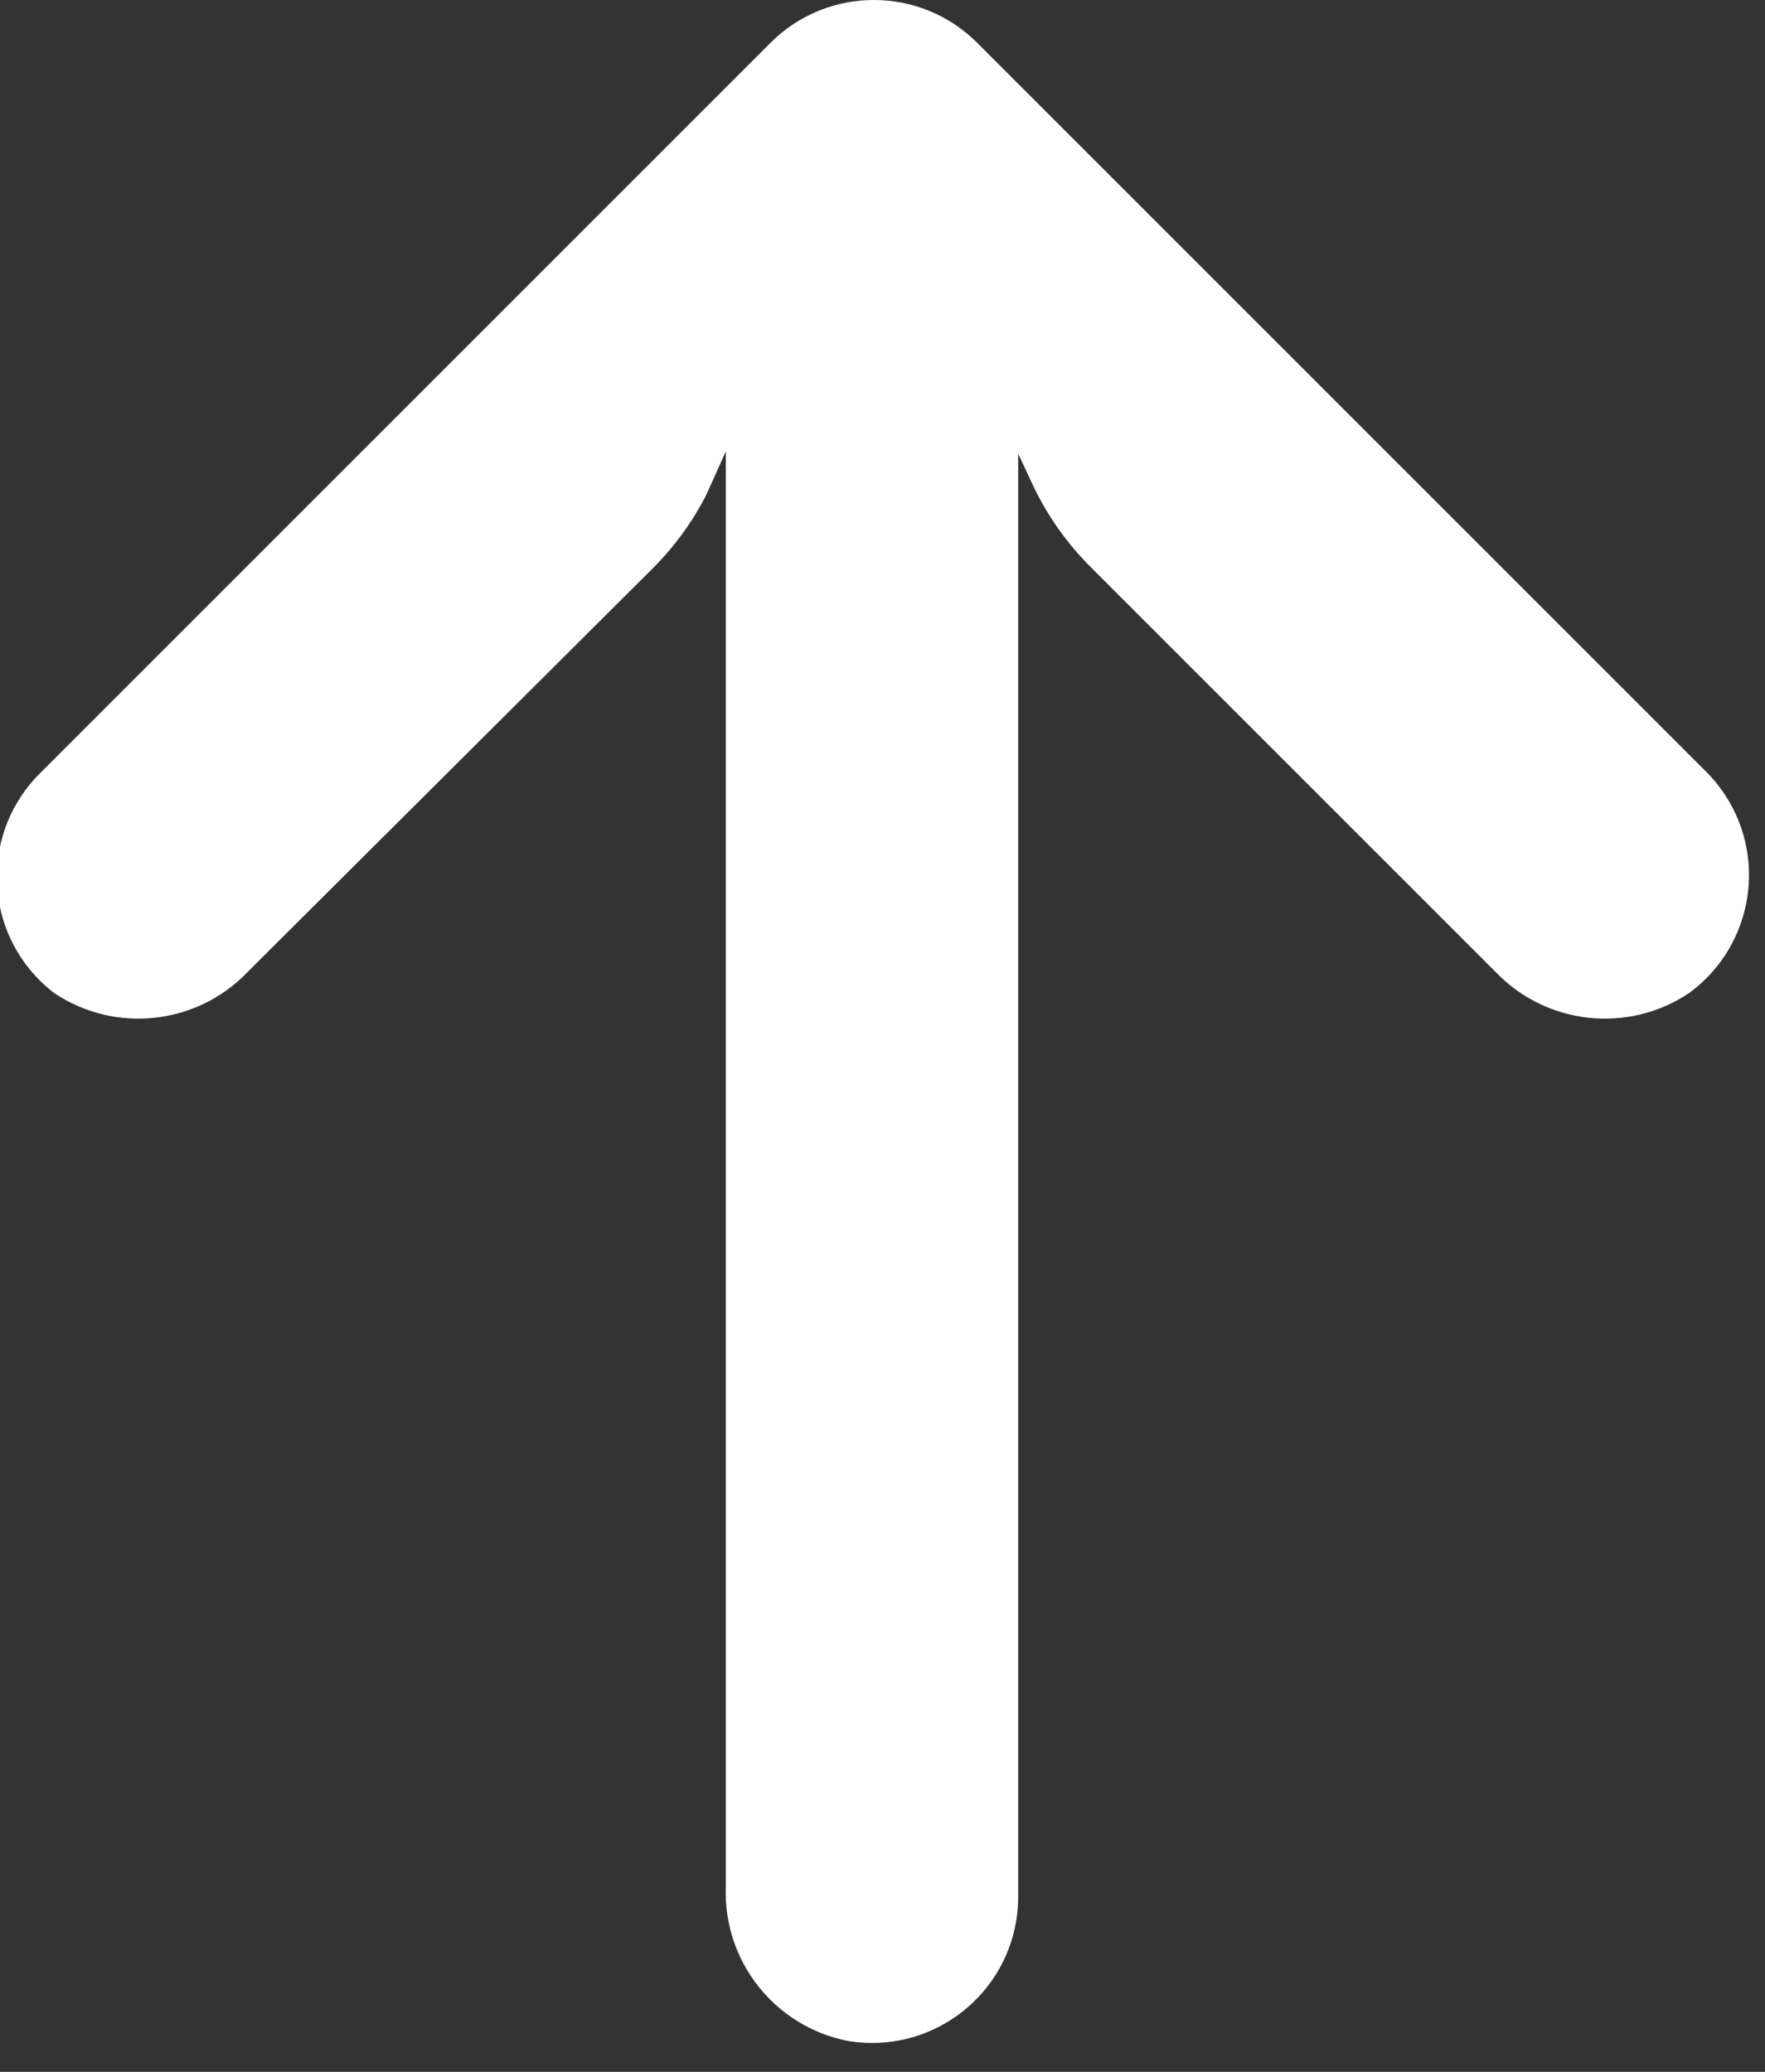 <?xml version="1.0" encoding="UTF-8" standalone="no"?>
<svg xmlns="http://www.w3.org/2000/svg" xmlns:xlink="http://www.w3.org/1999/xlink" xmlns:serif="http://www.serif.com/" width="100%" height="100%" viewBox="0 0 23 27" version="1.1" xml:space="preserve" style="fill-rule:evenodd;clip-rule:evenodd;stroke-linejoin:round;stroke-miterlimit:2;"><rect x="0" y="0" width="23" height="27" fill="#333333" stroke="none"/> <g transform="matrix(1,0,0,1,-36.452,0.001)"> <g transform="matrix(3.17871e-18,0.052,-0.052,3.17871e-18,61.139,-0.001)"> <path d="M481.226,220.062C479.131,219.722 477.011,219.565 474.889,219.593L113.684,219.593L121.56,215.929C129.258,212.285 136.263,207.326 142.258,201.276L243.549,99.985C256.889,87.25 259.13,66.764 248.861,51.446C236.908,35.122 213.986,31.578 197.661,43.531C196.342,44.497 195.089,45.55 193.911,46.683L10.744,229.85C-3.571,244.149 -3.583,267.343 10.715,281.658L193.911,464.853C208.236,479.139 231.431,479.107 245.718,464.781C246.842,463.653 247.892,462.453 248.861,461.19C259.13,445.871 256.889,425.385 243.549,412.65L142.441,311.176C137.066,305.795 130.886,301.284 124.124,297.805L113.134,292.859L472.873,292.859C491.587,293.554 508.006,280.482 511.521,262.087C514.76,242.117 501.197,223.302 481.226,220.062Z" style="fill:white;fill-rule:nonzero;"></path> </g> </g> </svg>
